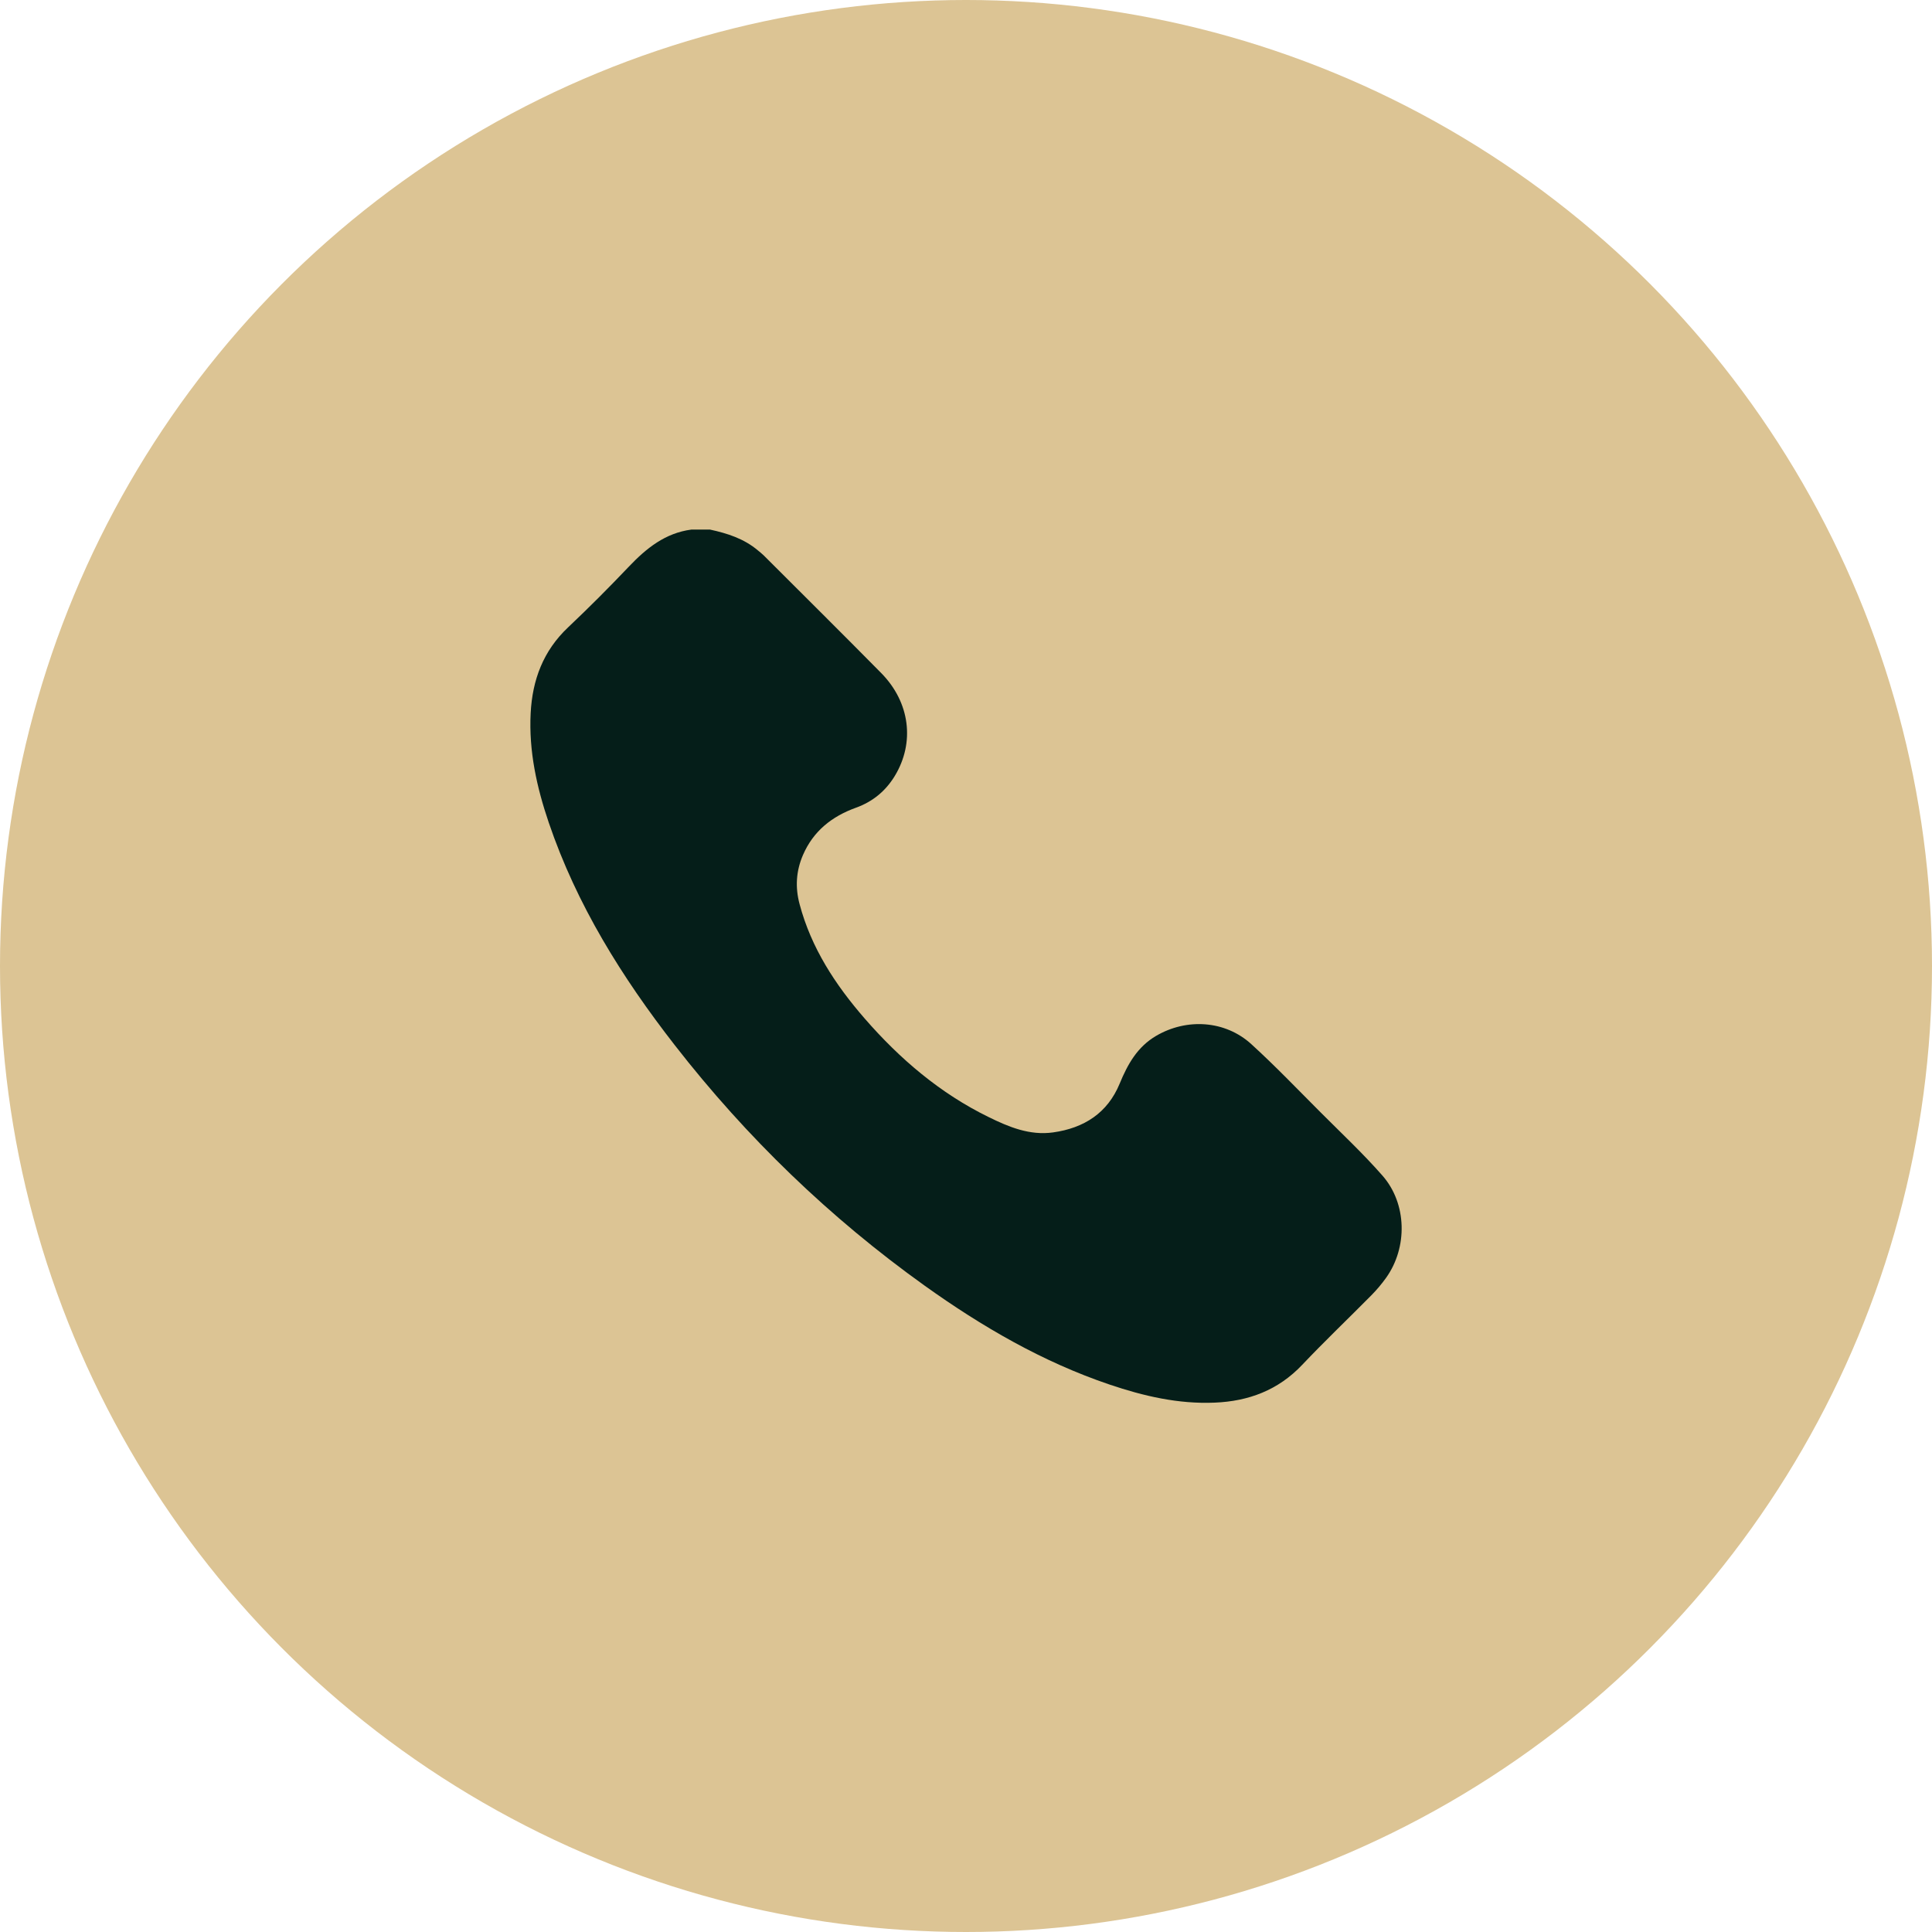 <?xml version="1.0" encoding="UTF-8"?> <svg xmlns="http://www.w3.org/2000/svg" width="51" height="51" viewBox="0 0 51 51" fill="none"><circle cx="25.5" cy="25.5" r="25.5" fill="#DCC494"></circle><path d="M18.744 13.98C19.2 14.079 19.639 14.219 20.005 14.528C20.056 14.571 20.11 14.612 20.158 14.659C21.193 15.693 22.232 16.723 23.26 17.765C24.023 18.538 24.156 19.601 23.619 20.485C23.376 20.884 23.034 21.164 22.594 21.322C21.959 21.551 21.469 21.939 21.196 22.571C21.014 22.993 20.988 23.422 21.107 23.867C21.415 25.026 22.052 25.997 22.827 26.888C23.756 27.956 24.818 28.862 26.098 29.488C26.631 29.75 27.181 29.979 27.798 29.893C28.614 29.779 29.236 29.383 29.557 28.604C29.767 28.093 30.023 27.635 30.519 27.344C31.325 26.872 32.341 26.933 33.032 27.563C33.663 28.138 34.255 28.757 34.859 29.362C35.41 29.914 35.981 30.449 36.495 31.035C37.142 31.774 37.161 32.93 36.59 33.73C36.473 33.894 36.341 34.05 36.2 34.193C35.593 34.807 34.968 35.402 34.375 36.028C33.742 36.697 32.961 36.989 32.066 37.026C31.107 37.067 30.188 36.853 29.29 36.549C27.52 35.95 25.923 35.021 24.411 33.94C21.905 32.147 19.709 30.026 17.817 27.596C16.419 25.802 15.223 23.885 14.486 21.715C14.169 20.783 13.957 19.826 14.008 18.828C14.053 17.947 14.34 17.18 14.996 16.561C15.546 16.041 16.082 15.503 16.604 14.954C17.064 14.471 17.562 14.071 18.248 13.98H18.743H18.744Z" fill="#051E19"></path></svg> 